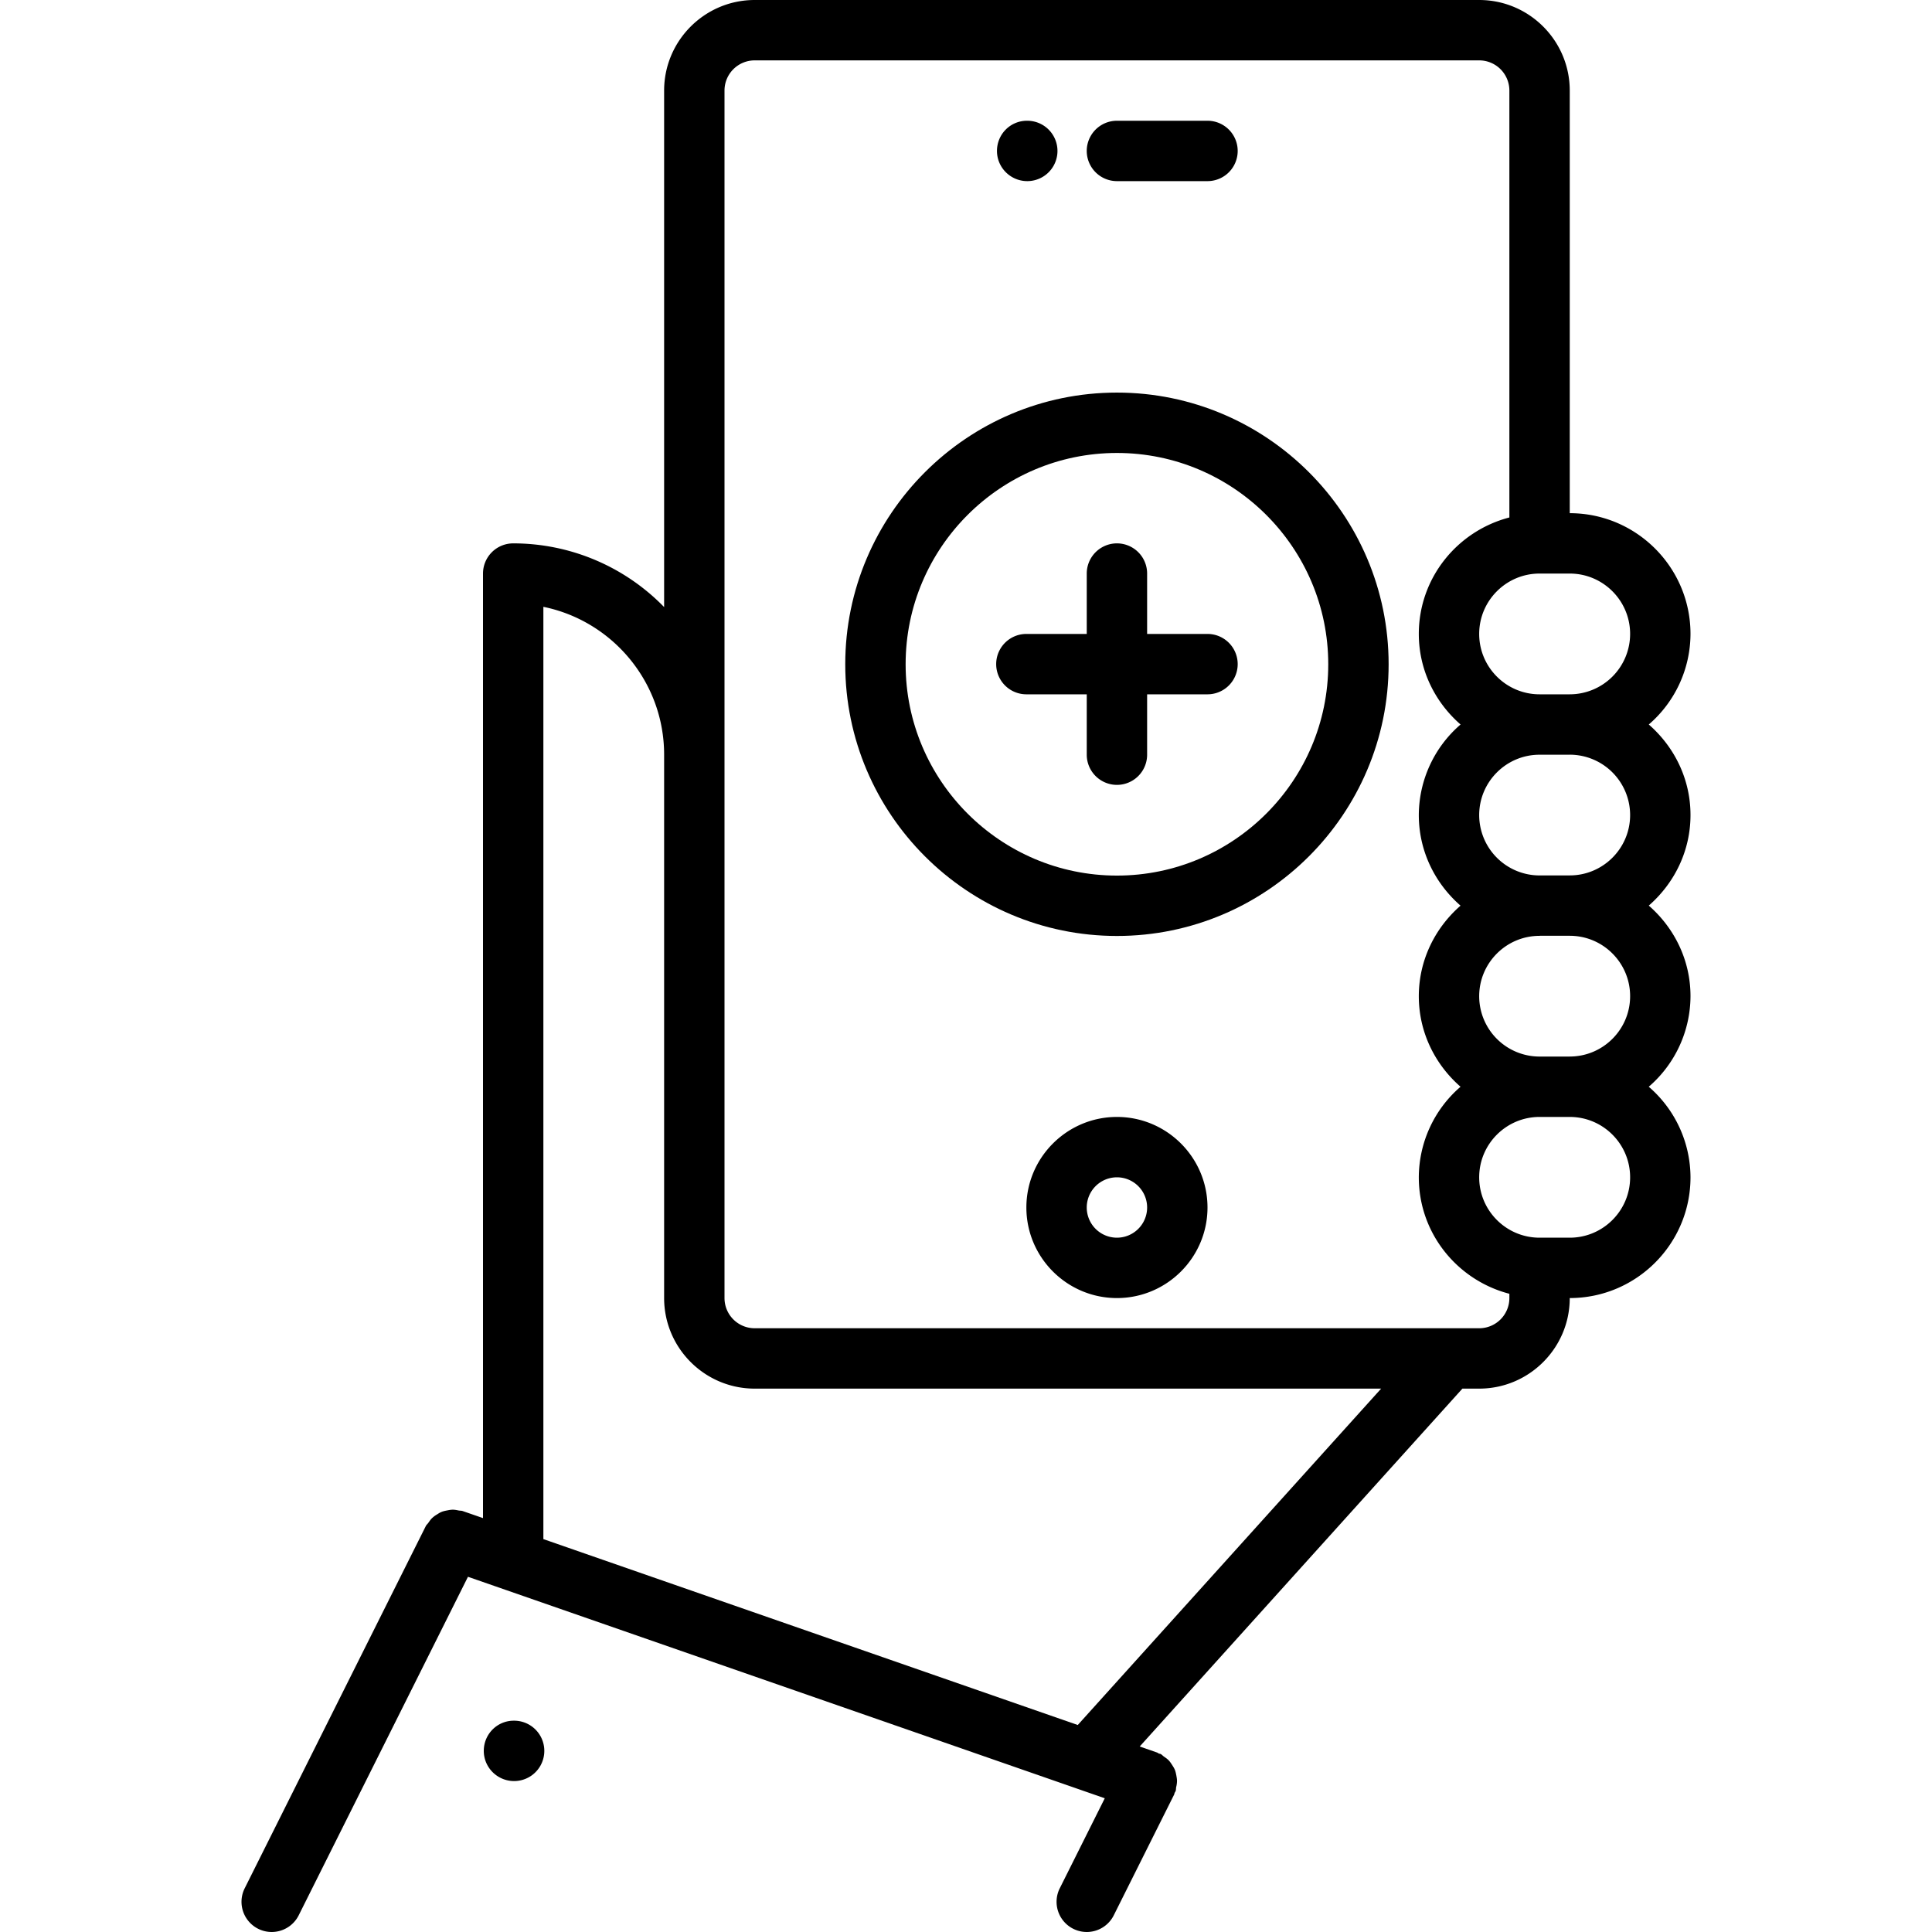<svg height="512" viewBox="0 0 64 64" width="512" xmlns="http://www.w3.org/2000/svg"><path d="M37 13.005c-4.963 0-9 4.037-9 9s4.037 9 9 9 9-4.037 9-9-4.037-9-9-9zm0 16c-3.859 0-7-3.141-7-7s3.141-7 7-7 7 3.141 7 7-3.141 7-7 7z"/><path d="M40 21h-2v-2a1 1 0 1 0-2 0v2h-2a1 1 0 1 0 0 2h2v2a1 1 0 1 0 2 0v-2h2a1 1 0 1 0 0-2z"/><path d="M49 0H25c-1.654 0-3 1.346-3 3v17.11A6.975 6.975 0 0 0 17 18a1 1 0 0 0-1 1v31.289l-.672-.233c-.044-.016-.089-.01-.134-.019-.065-.013-.13-.027-.195-.026-.065 0-.125.012-.188.024s-.124.024-.184.049c-.059.023-.108.057-.162.091a.863.863 0 0 0-.154.116c-.047.045-.082.098-.12.152-.026.039-.063.066-.085.109l-6 12a1 1 0 0 0 1.789.895l5.607-11.214 20.144 7.006.005.002.946.329-1.491 2.982a1 1 0 0 0 1.789.895l2-4c.009-.018.007-.036.015-.053.01-.023.026-.042.035-.066.015-.043.009-.087.018-.131a.86.86 0 0 0 .027-.2c0-.064-.012-.124-.023-.187-.013-.063-.024-.124-.049-.184s-.058-.11-.093-.164-.068-.105-.114-.152-.1-.083-.154-.121c-.038-.025-.065-.063-.108-.084-.021-.01-.043-.009-.063-.018-.021-.008-.034-.025-.056-.032l-.576-.2L48.444 46H49c1.654 0 3-1.346 3-3 2.206 0 4-1.794 4-4a3.973 3.973 0 0 0-1.383-3A3.977 3.977 0 0 0 56 32.999c0-1.2-.542-2.267-1.382-3 .84-.733 1.382-1.8 1.382-3s-.542-2.266-1.382-2.999A3.975 3.975 0 0 0 56 21c0-2.206-1.794-4-4-4V3c0-1.654-1.346-3-3-3zM35.702 57.143 18 50.985V20.102c2.279.464 4 2.484 4 4.898v18c0 1.654 1.346 3 3 3h20.752zM49 44H25a1 1 0 0 1-1-1V3a1 1 0 0 1 1-1h24a1 1 0 0 1 1 1v14.142c-1.721.447-3 2-3 3.858 0 1.201.543 2.267 1.383 3A3.977 3.977 0 0 0 47 27.001c0 1.2.542 2.267 1.382 3-.84.733-1.382 1.8-1.382 3s.542 2.266 1.382 2.999A3.975 3.975 0 0 0 47 39c0 1.858 1.279 3.411 3 3.858V43a1 1 0 0 1-1 1zm3-3h-1c-1.103 0-2-.897-2-2 0-1.101.895-1.997 1.995-2l.005.001.005-.001H52c1.103 0 2 .897 2 2s-.897 2-2 2zm2-8.001c0 1.103-.897 2-2 2l-.005.001h-1A2.001 2.001 0 0 1 49 33.001c0-1.103.897-2 2-2l.01-.002H52c1.103 0 2 .897 2 2zm-3-4-.007.001A2.002 2.002 0 0 1 49 27.001c0-1.103.897-2 2-2h1l.007-.001A2.002 2.002 0 0 1 54 26.999c0 1.103-.897 2-2 2zM54 21a2.003 2.003 0 0 1-1.995 2L52 22.999l-.01.002h-.985L51 23c-1.103 0-2-.897-2-2s.897-2 2-2h1c1.103 0 2 .897 2 2z"/><path d="M17.02 57c-.552 0-.994.447-.994 1s.452 1 1.005 1a1 1 0 1 0 0-2zM37 37c-1.654 0-3 1.346-3 3s1.346 3 3 3 3-1.346 3-3-1.346-3-3-3zm0 4a1 1 0 1 1 0-2 1 1 0 0 1 0 2zM34.03 6a1 1 0 1 0 0-2h-.01c-.552 0-.994.447-.994 1s.452 1 1.004 1zM37 6h3a1 1 0 1 0 0-2h-3a1 1 0 1 0 0 2z"/></svg>